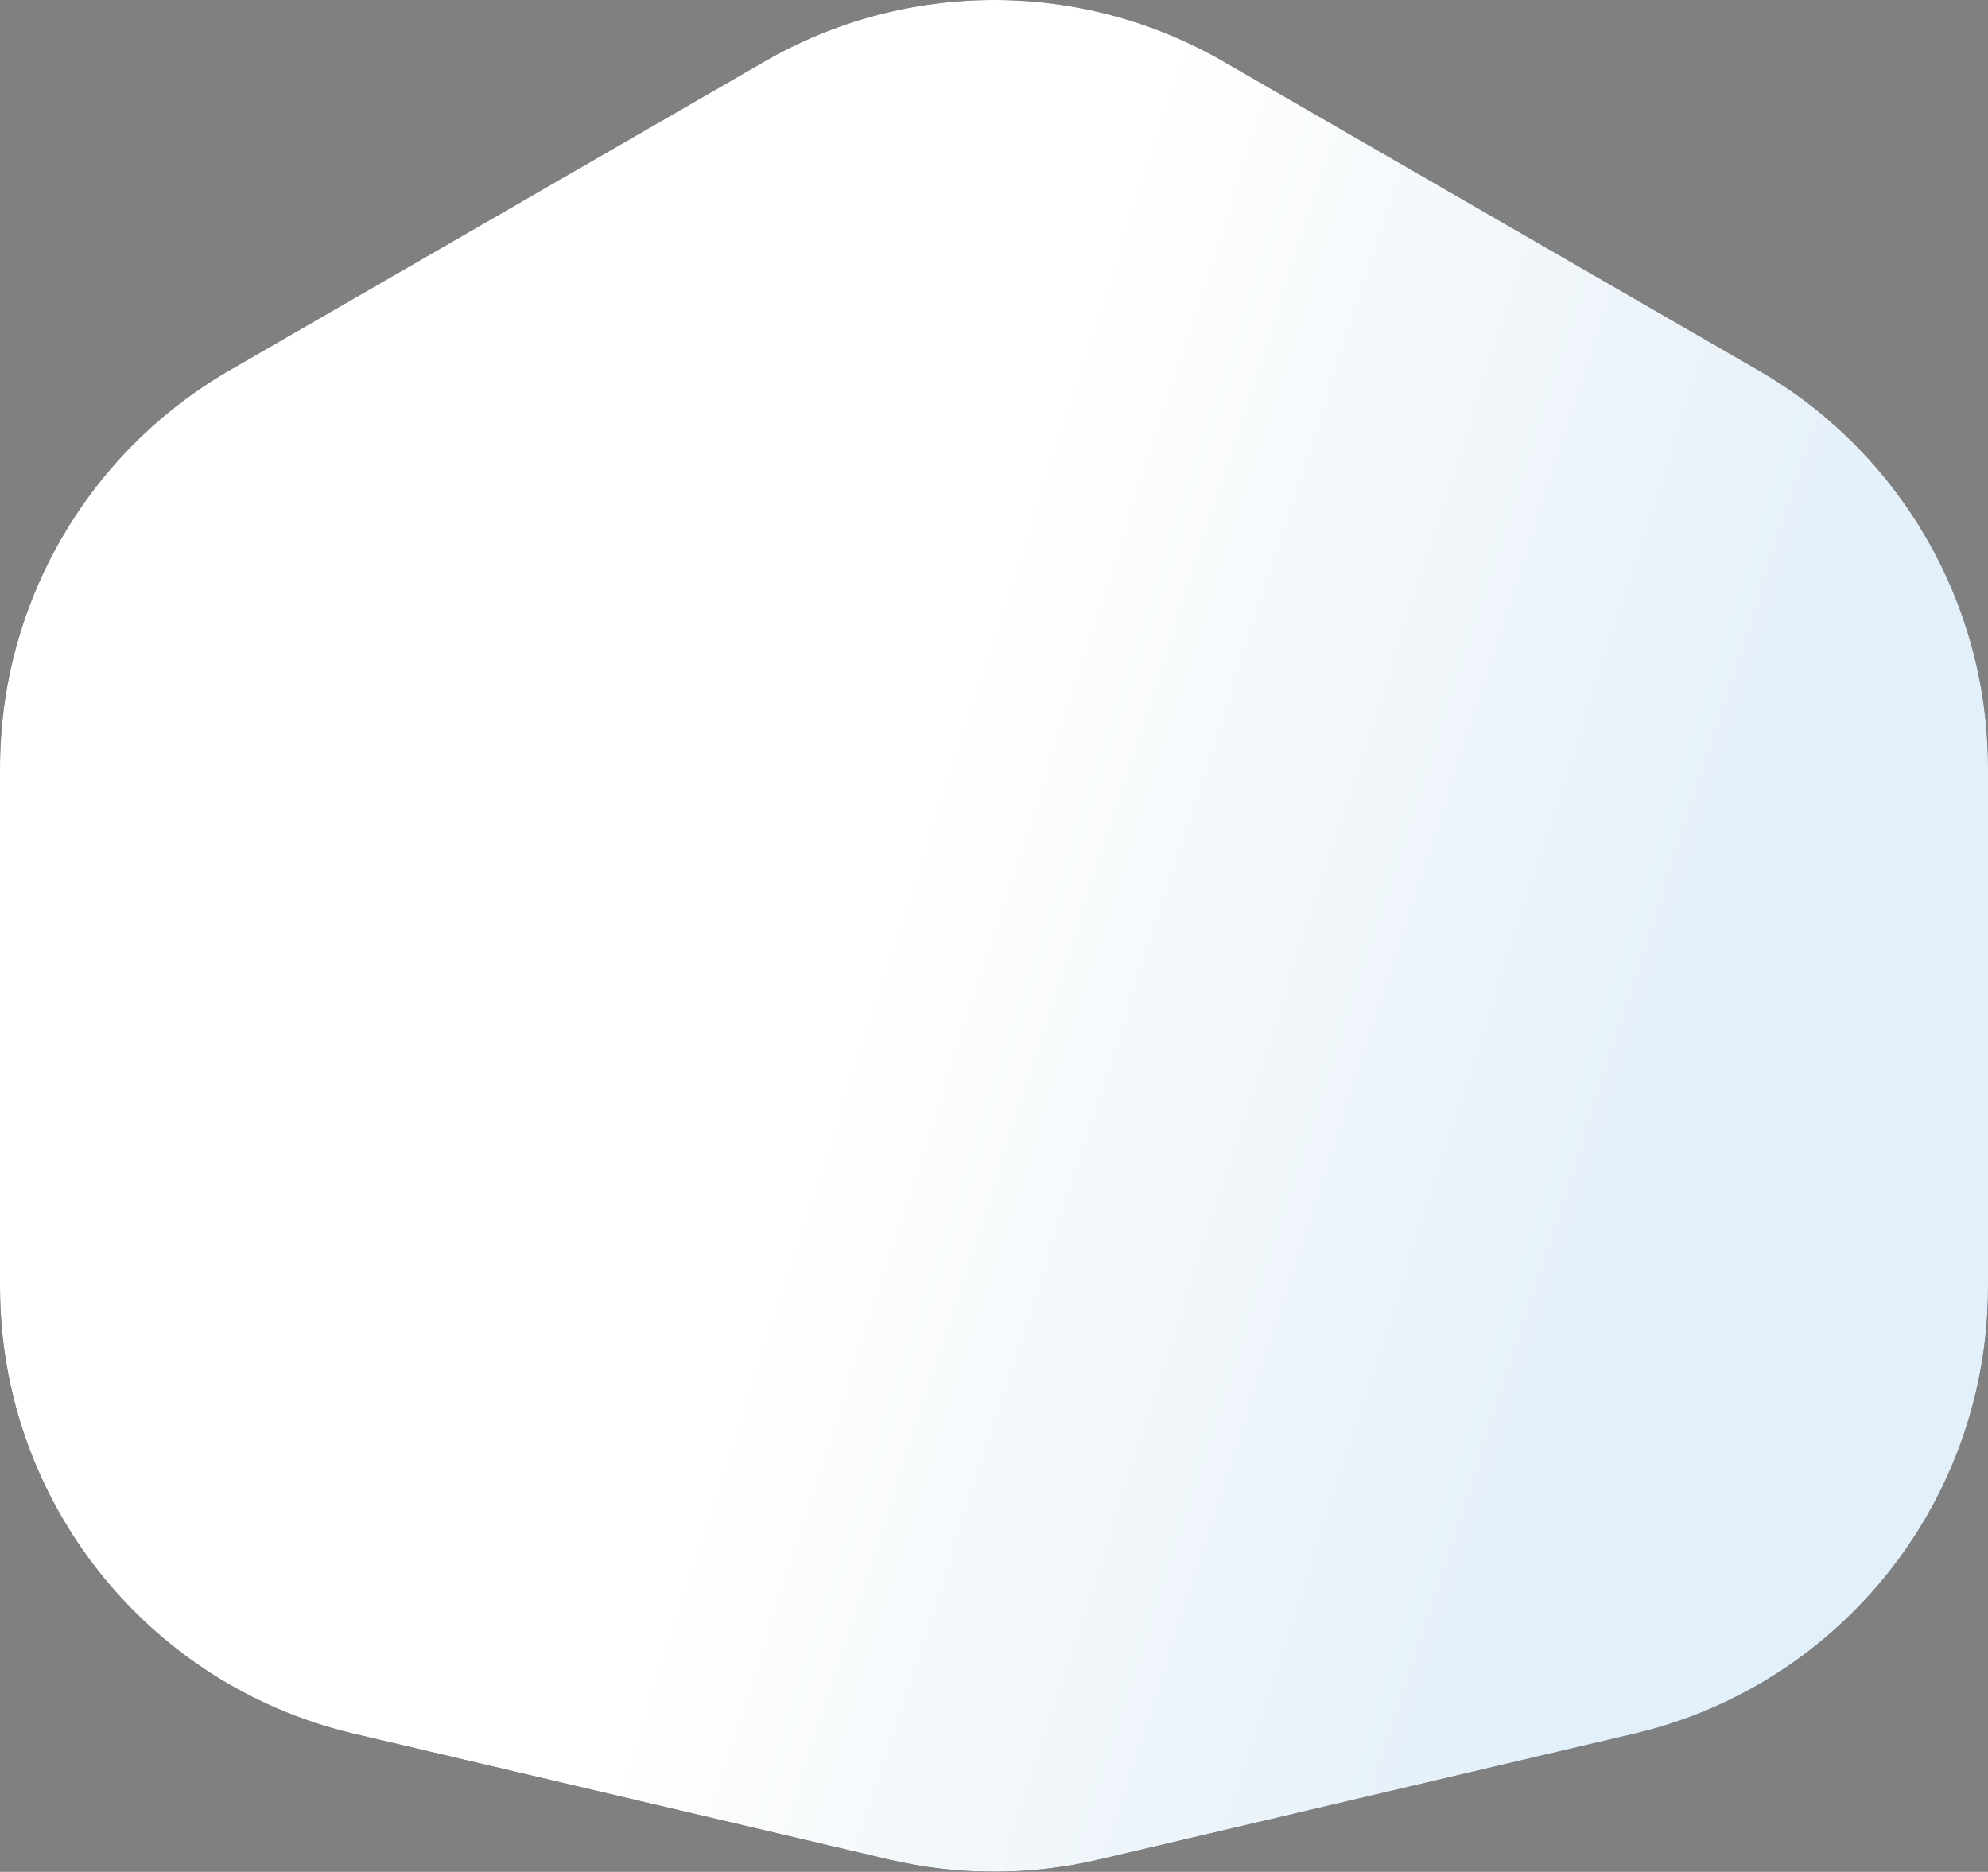 <svg width="2599" height="2447" viewBox="0 0 2599 2447" fill="none" xmlns="http://www.w3.org/2000/svg">
<rect x="0" y="0" width="2599" height="2447" fill="#808080" stroke="none"/>
<path d="M999.536 80.364C1185.16 -26.788 1413.84 -26.788 1599.46 80.364L2298.96 484.156C2484.62 591.33 2599 789.418 2599 1003.79V1682.37C2599 1960.83 2407.41 2202.7 2136.34 2266.44L1436.84 2430.91C1346.51 2452.15 1252.49 2452.15 1162.16 2430.91L462.664 2266.44C191.592 2202.7 0 1960.83 0 1682.37V1003.79C0 789.418 114.375 591.33 300.036 484.156L999.536 80.364Z" fill="url(#paint0_linear_138_637)"/>
<path d="M999.536 80.364C1185.16 -26.788 1413.84 -26.788 1599.46 80.364L2298.96 484.156C2484.62 591.33 2599 789.418 2599 1003.79V1682.37C2599 1960.83 2407.41 2202.7 2136.34 2266.44L1436.84 2430.91C1346.51 2452.15 1252.49 2452.15 1162.16 2430.91L462.664 2266.44C191.592 2202.7 0 1960.83 0 1682.37V1003.79C0 789.418 114.375 591.33 300.036 484.156L999.536 80.364Z" fill="url(#paint1_linear_138_637)"/>
<defs>
<linearGradient id="paint0_linear_138_637" x1="2022.76" y1="1558.53" x2="579.381" y2="2490.42" gradientUnits="userSpaceOnUse">
<stop stop-color="#1D313F"/>
<stop offset="0.5" stop-color="#0D161C"/>
<stop offset="1" stop-color="#090F13"/>
</linearGradient>
<linearGradient id="paint1_linear_138_637" x1="2076.74" y1="2234.16" x2="920.117" y2="1859.33" gradientUnits="userSpaceOnUse">
<stop stop-color="#E2F0FB"/>
<stop offset="0.163" stop-color="#E7F1F9"/>
<stop offset="0.579" stop-color="#F2F7FA"/>
<stop offset="0.986" stop-color="white"/>
</linearGradient>
</defs>
</svg>
